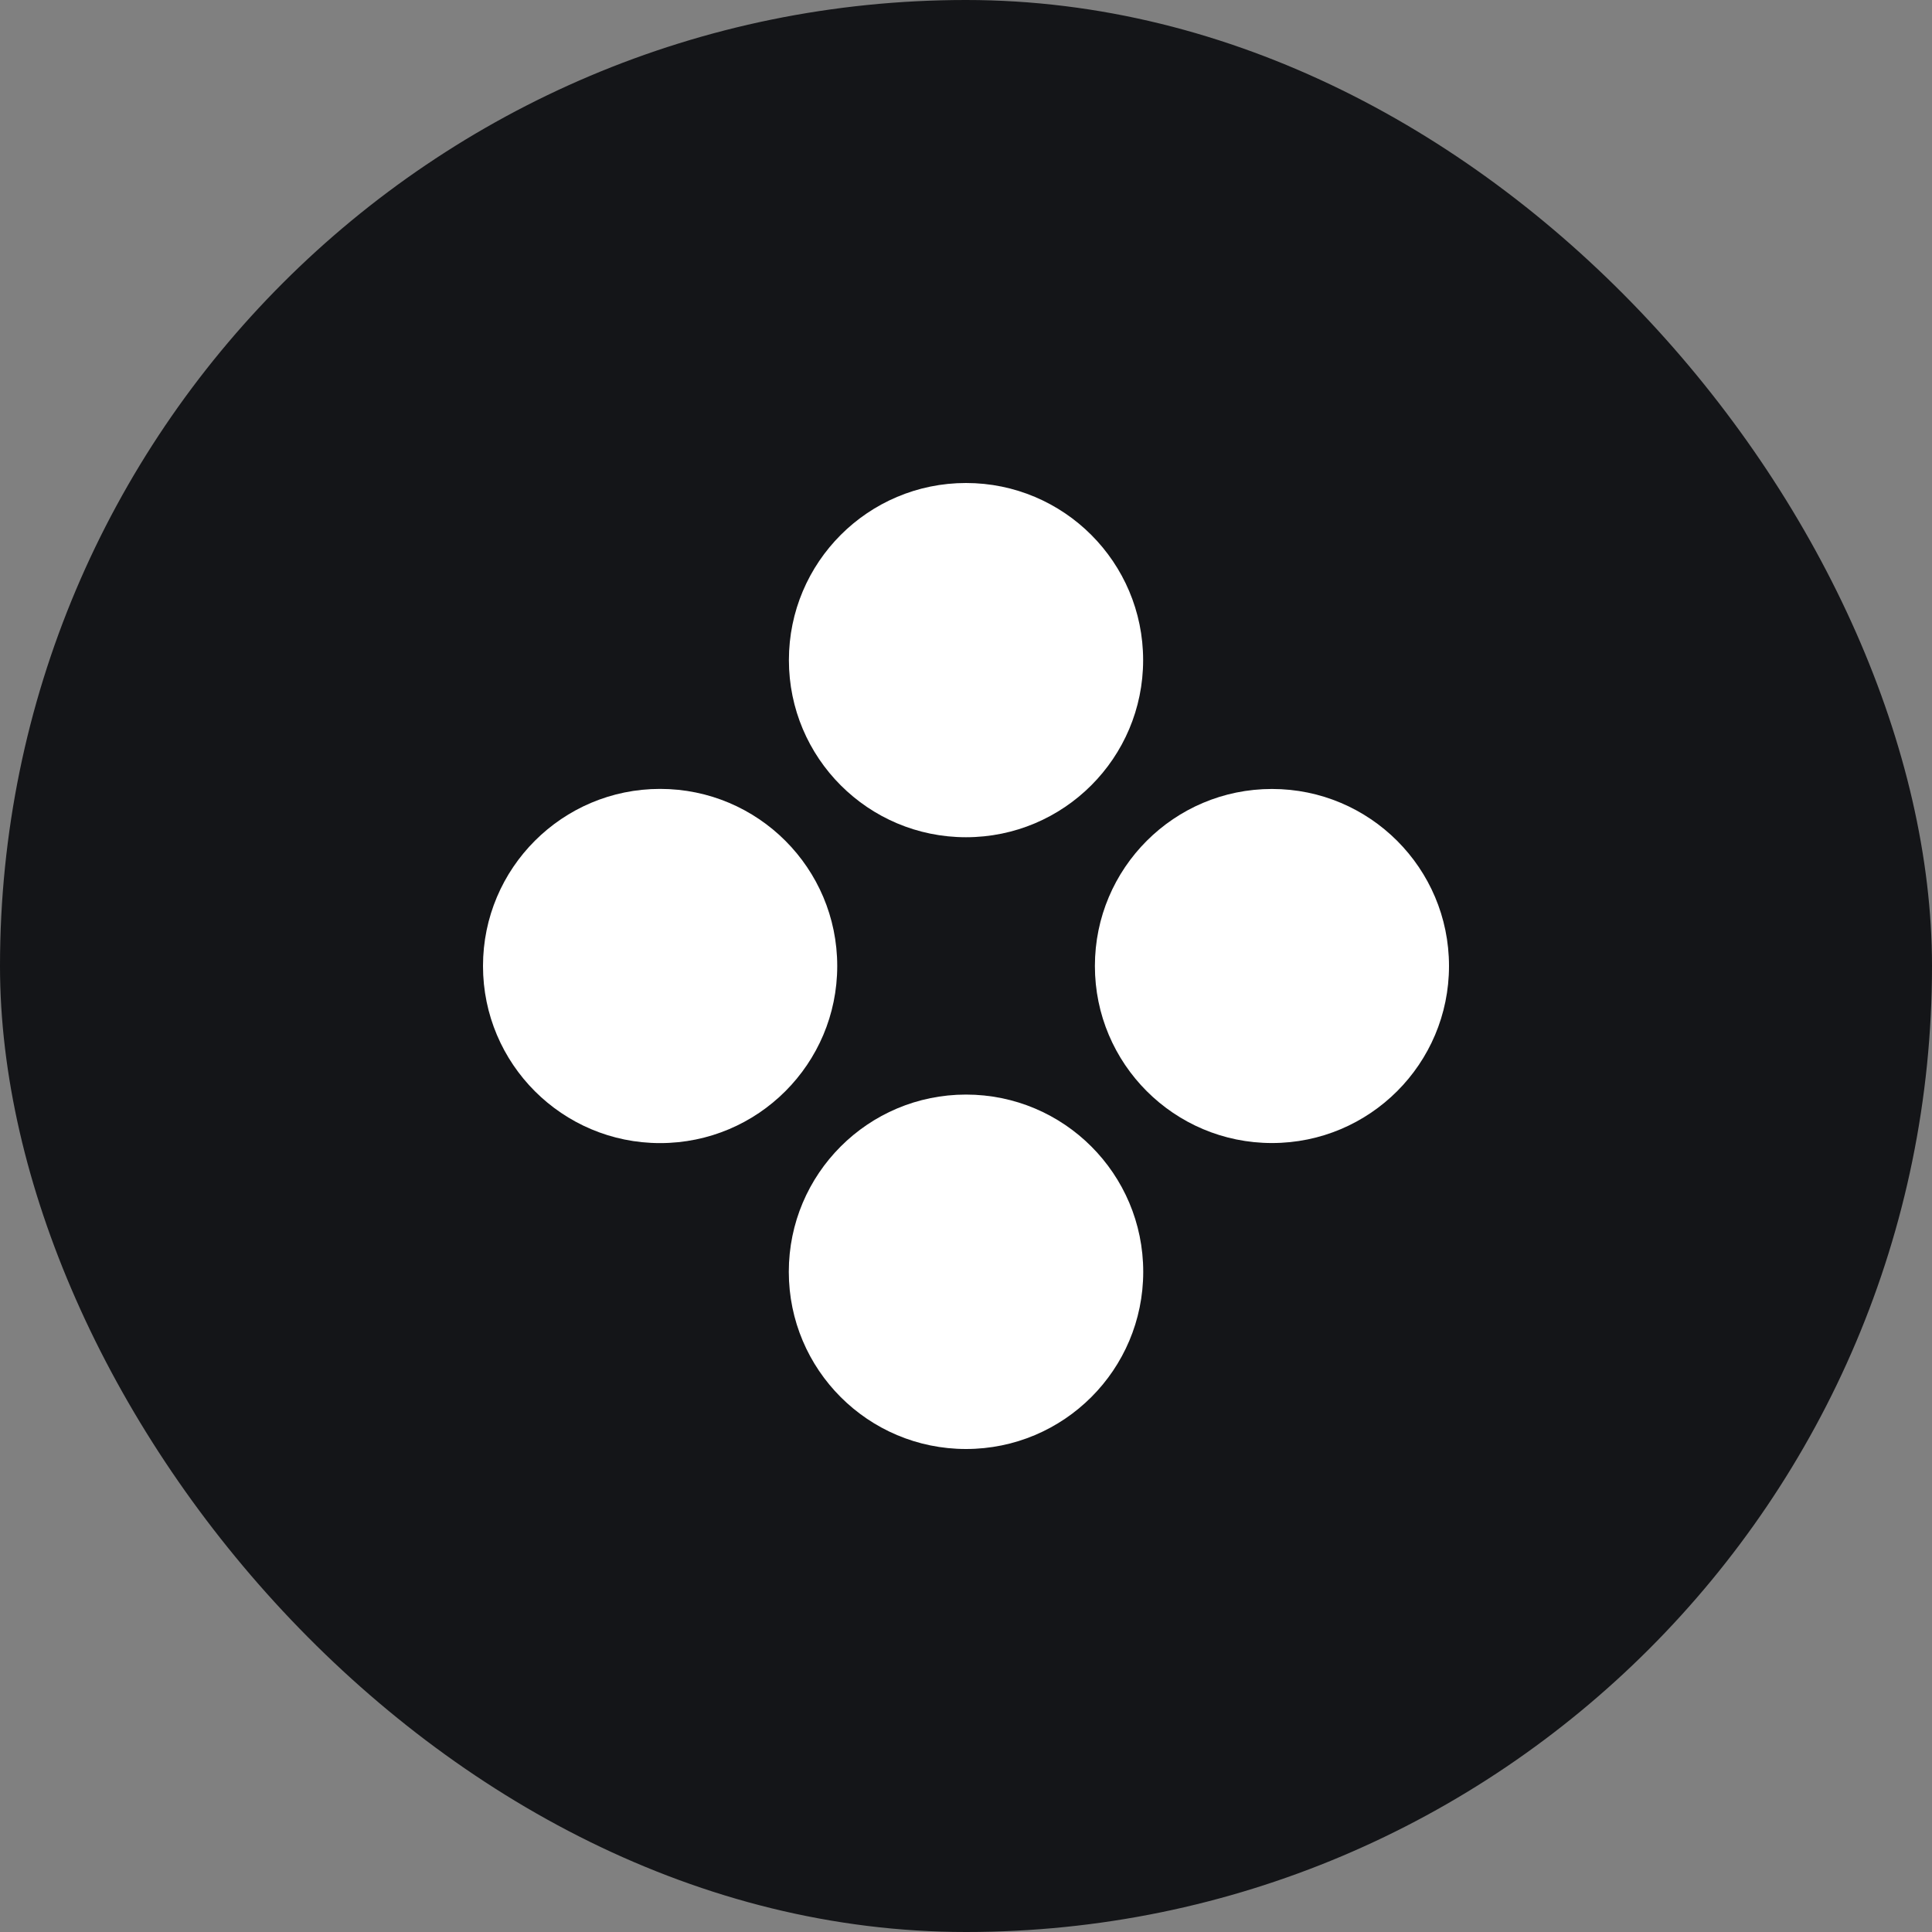 <?xml version="1.0" encoding="UTF-8"?> <svg xmlns="http://www.w3.org/2000/svg" width="60" height="60" viewBox="0 0 60 60" fill="none"><rect x="0" y="0" width="60" height="60" fill="#808080" stroke="none"/> <rect width="60" height="60" rx="30" fill="#141518"></rect> <path d="M30 26.001C33.038 26.001 35.501 23.538 35.501 20.501C35.501 17.463 33.038 15 30 15C26.962 15 24.5 17.463 24.5 20.501C24.5 23.538 26.962 26.001 30 26.001Z" fill="white"></path> <path d="M30 45C33.04 45 35.504 42.536 35.504 39.497C35.504 36.457 33.04 33.993 30 33.993C26.961 33.993 24.497 36.457 24.497 39.497C24.497 42.536 26.961 45 30 45Z" fill="white"></path> <path d="M20.5 24.5C23.538 24.5 26.001 26.962 26.001 30C26.001 33.038 23.538 35.5 20.5 35.5C17.463 35.5 15 33.038 15 30C15 26.962 17.463 24.5 20.5 24.5Z" fill="white"></path> <path d="M45 30C45 26.963 42.538 24.502 39.502 24.502C36.465 24.502 34.003 26.963 34.003 30C34.003 33.037 36.465 35.498 39.502 35.498C42.538 35.498 45 33.037 45 30Z" fill="white"></path> </svg> 